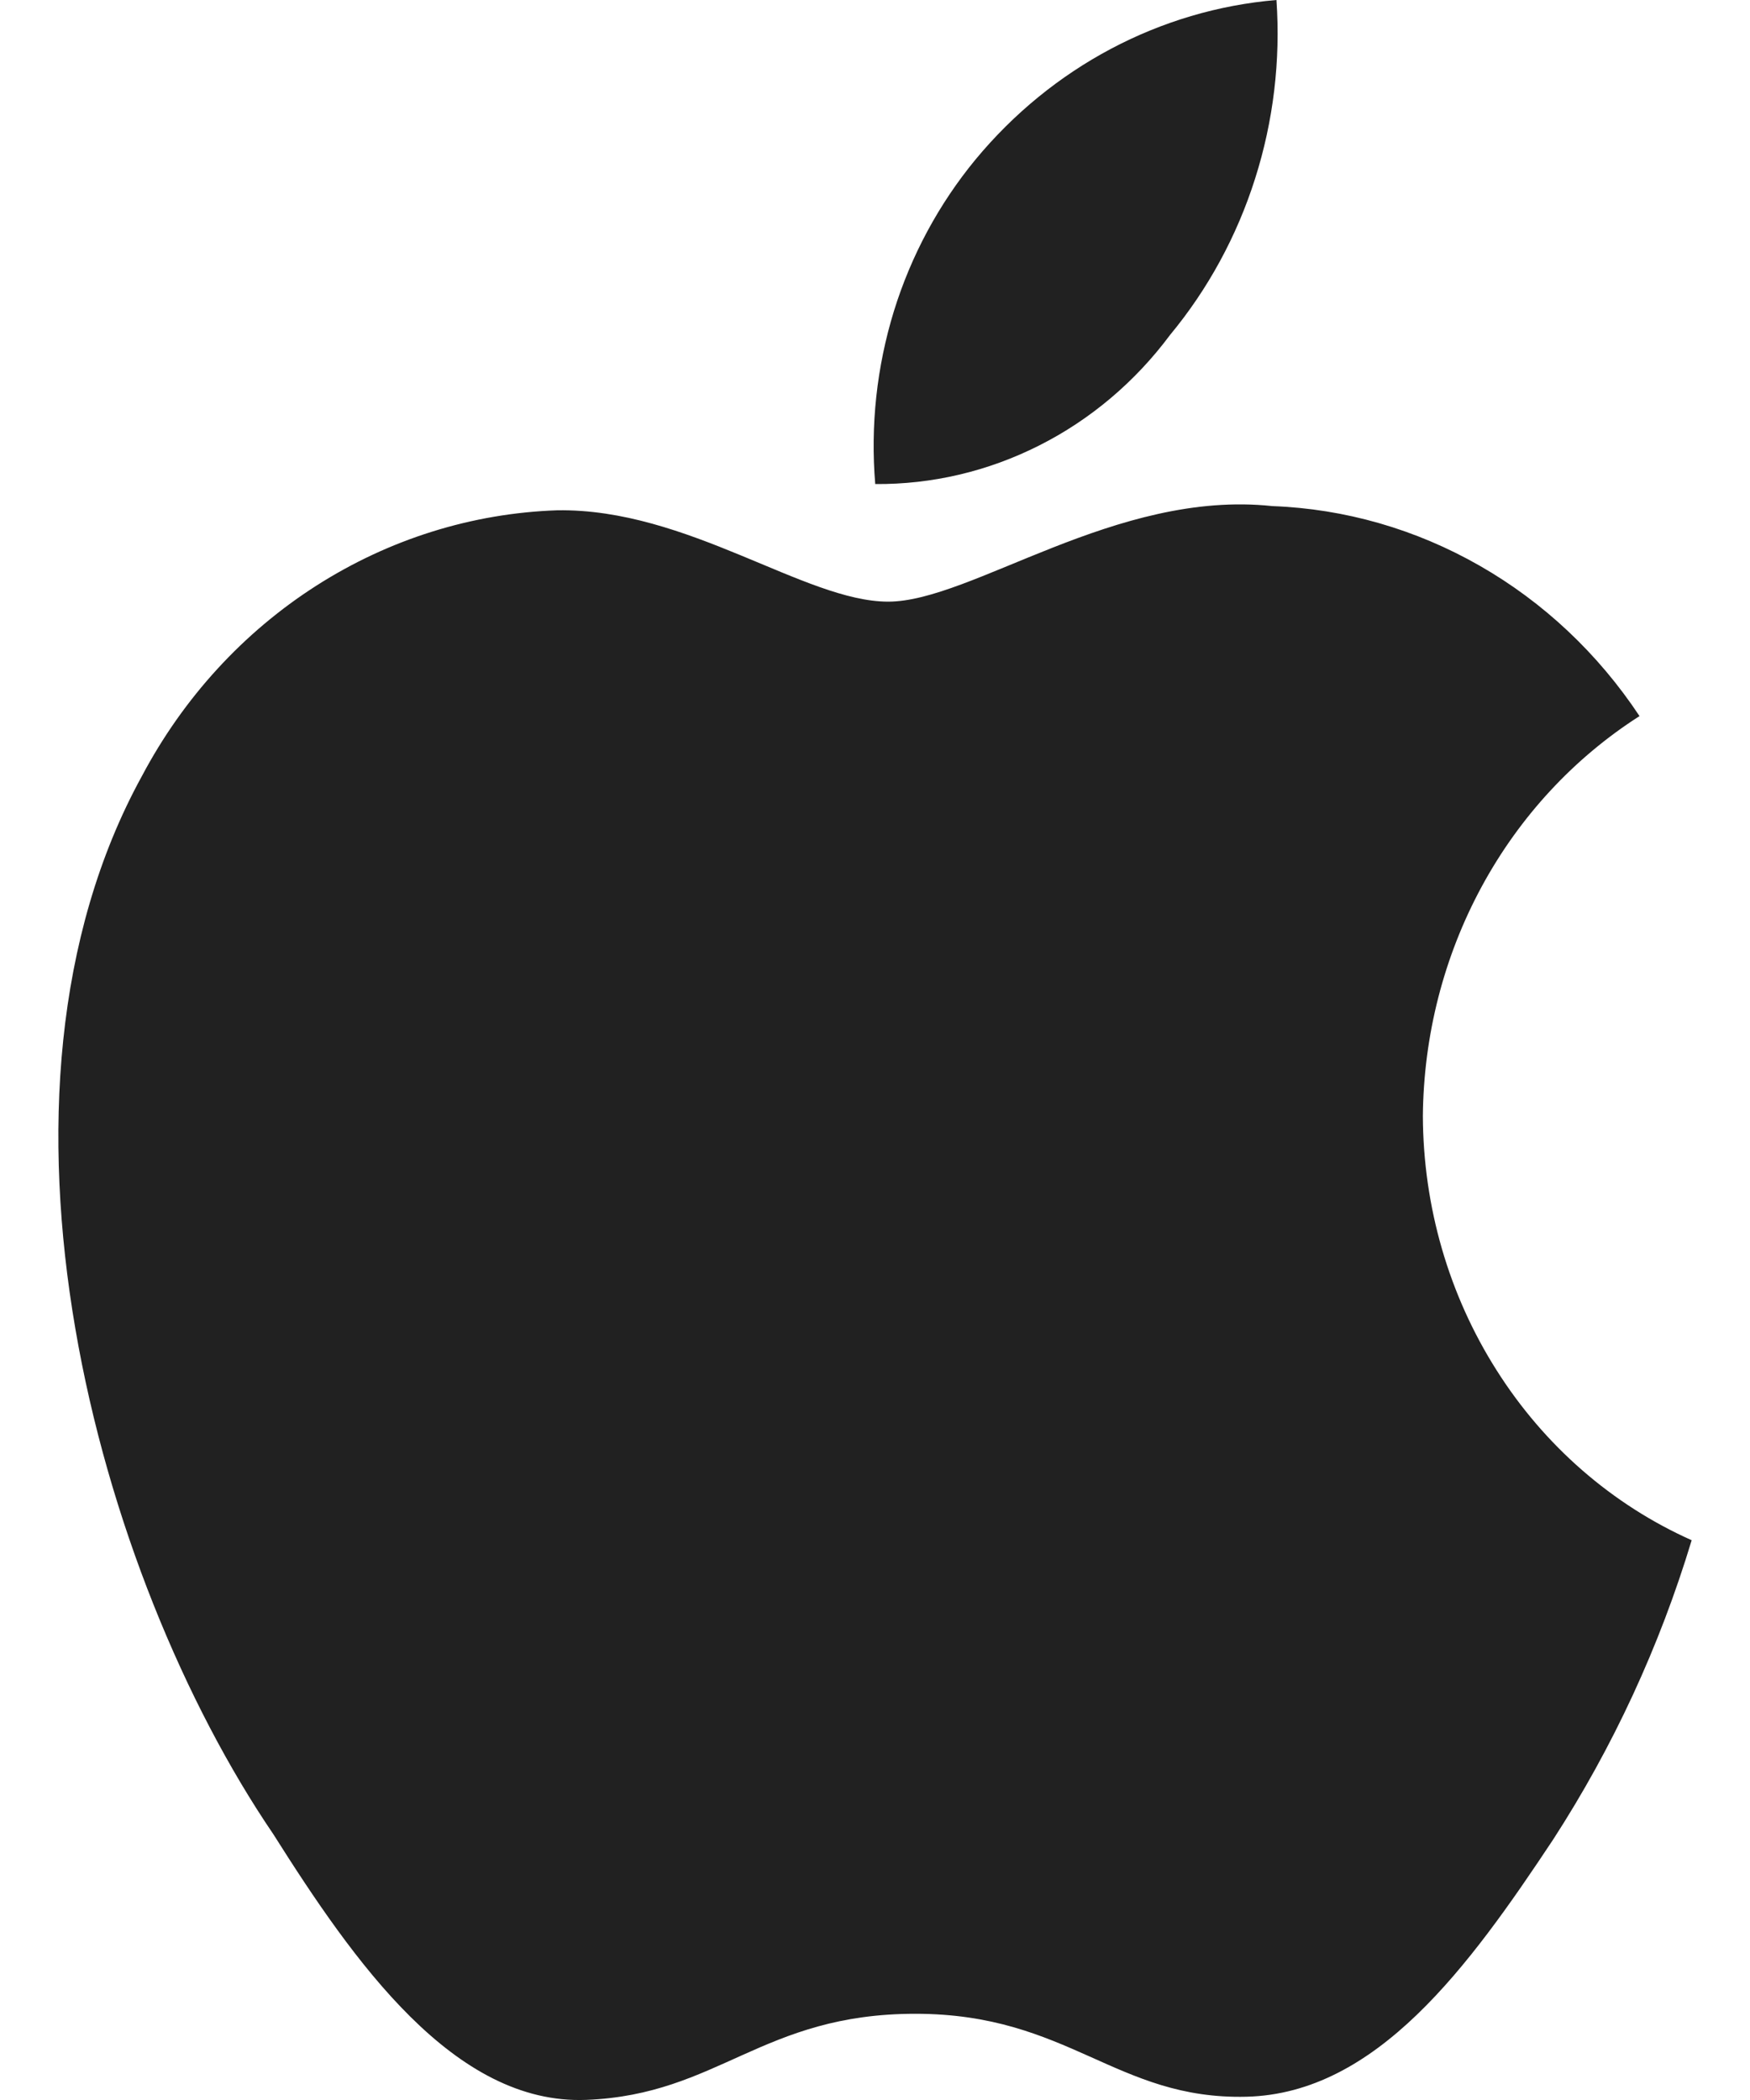 <svg width="15" height="18" viewBox="0 0 15 18" fill="none" xmlns="http://www.w3.org/2000/svg">
<path d="M10.029 2.871C10.354 2.479 10.602 2.023 10.758 1.531C10.915 1.038 10.977 0.518 10.941 0C9.943 0.084 9.016 0.576 8.361 1.368C8.048 1.748 7.81 2.189 7.662 2.667C7.515 3.145 7.46 3.649 7.502 4.149C7.988 4.153 8.469 4.04 8.908 3.818C9.346 3.597 9.73 3.273 10.029 2.871ZM12.196 9.566C12.202 8.877 12.375 8.2 12.7 7.6C13.025 7 13.491 6.497 14.053 6.138C13.698 5.602 13.229 5.161 12.683 4.849C12.136 4.536 11.528 4.361 10.906 4.338C9.565 4.194 8.327 5.157 7.613 5.157C6.9 5.157 5.894 4.356 4.776 4.374C4.045 4.399 3.334 4.622 2.71 5.021C2.086 5.42 1.572 5.981 1.217 6.651C-0.296 9.404 0.83 13.499 2.343 15.722C3.031 16.811 3.891 18.044 5.026 17.999C6.16 17.954 6.53 17.261 7.846 17.261C9.161 17.261 9.565 17.999 10.683 17.972C11.8 17.945 12.591 16.856 13.313 15.767C13.825 14.976 14.225 14.113 14.5 13.202C13.819 12.898 13.237 12.392 12.828 11.745C12.418 11.099 12.199 10.342 12.196 9.566Z" fill="#212121"/>
</svg>
